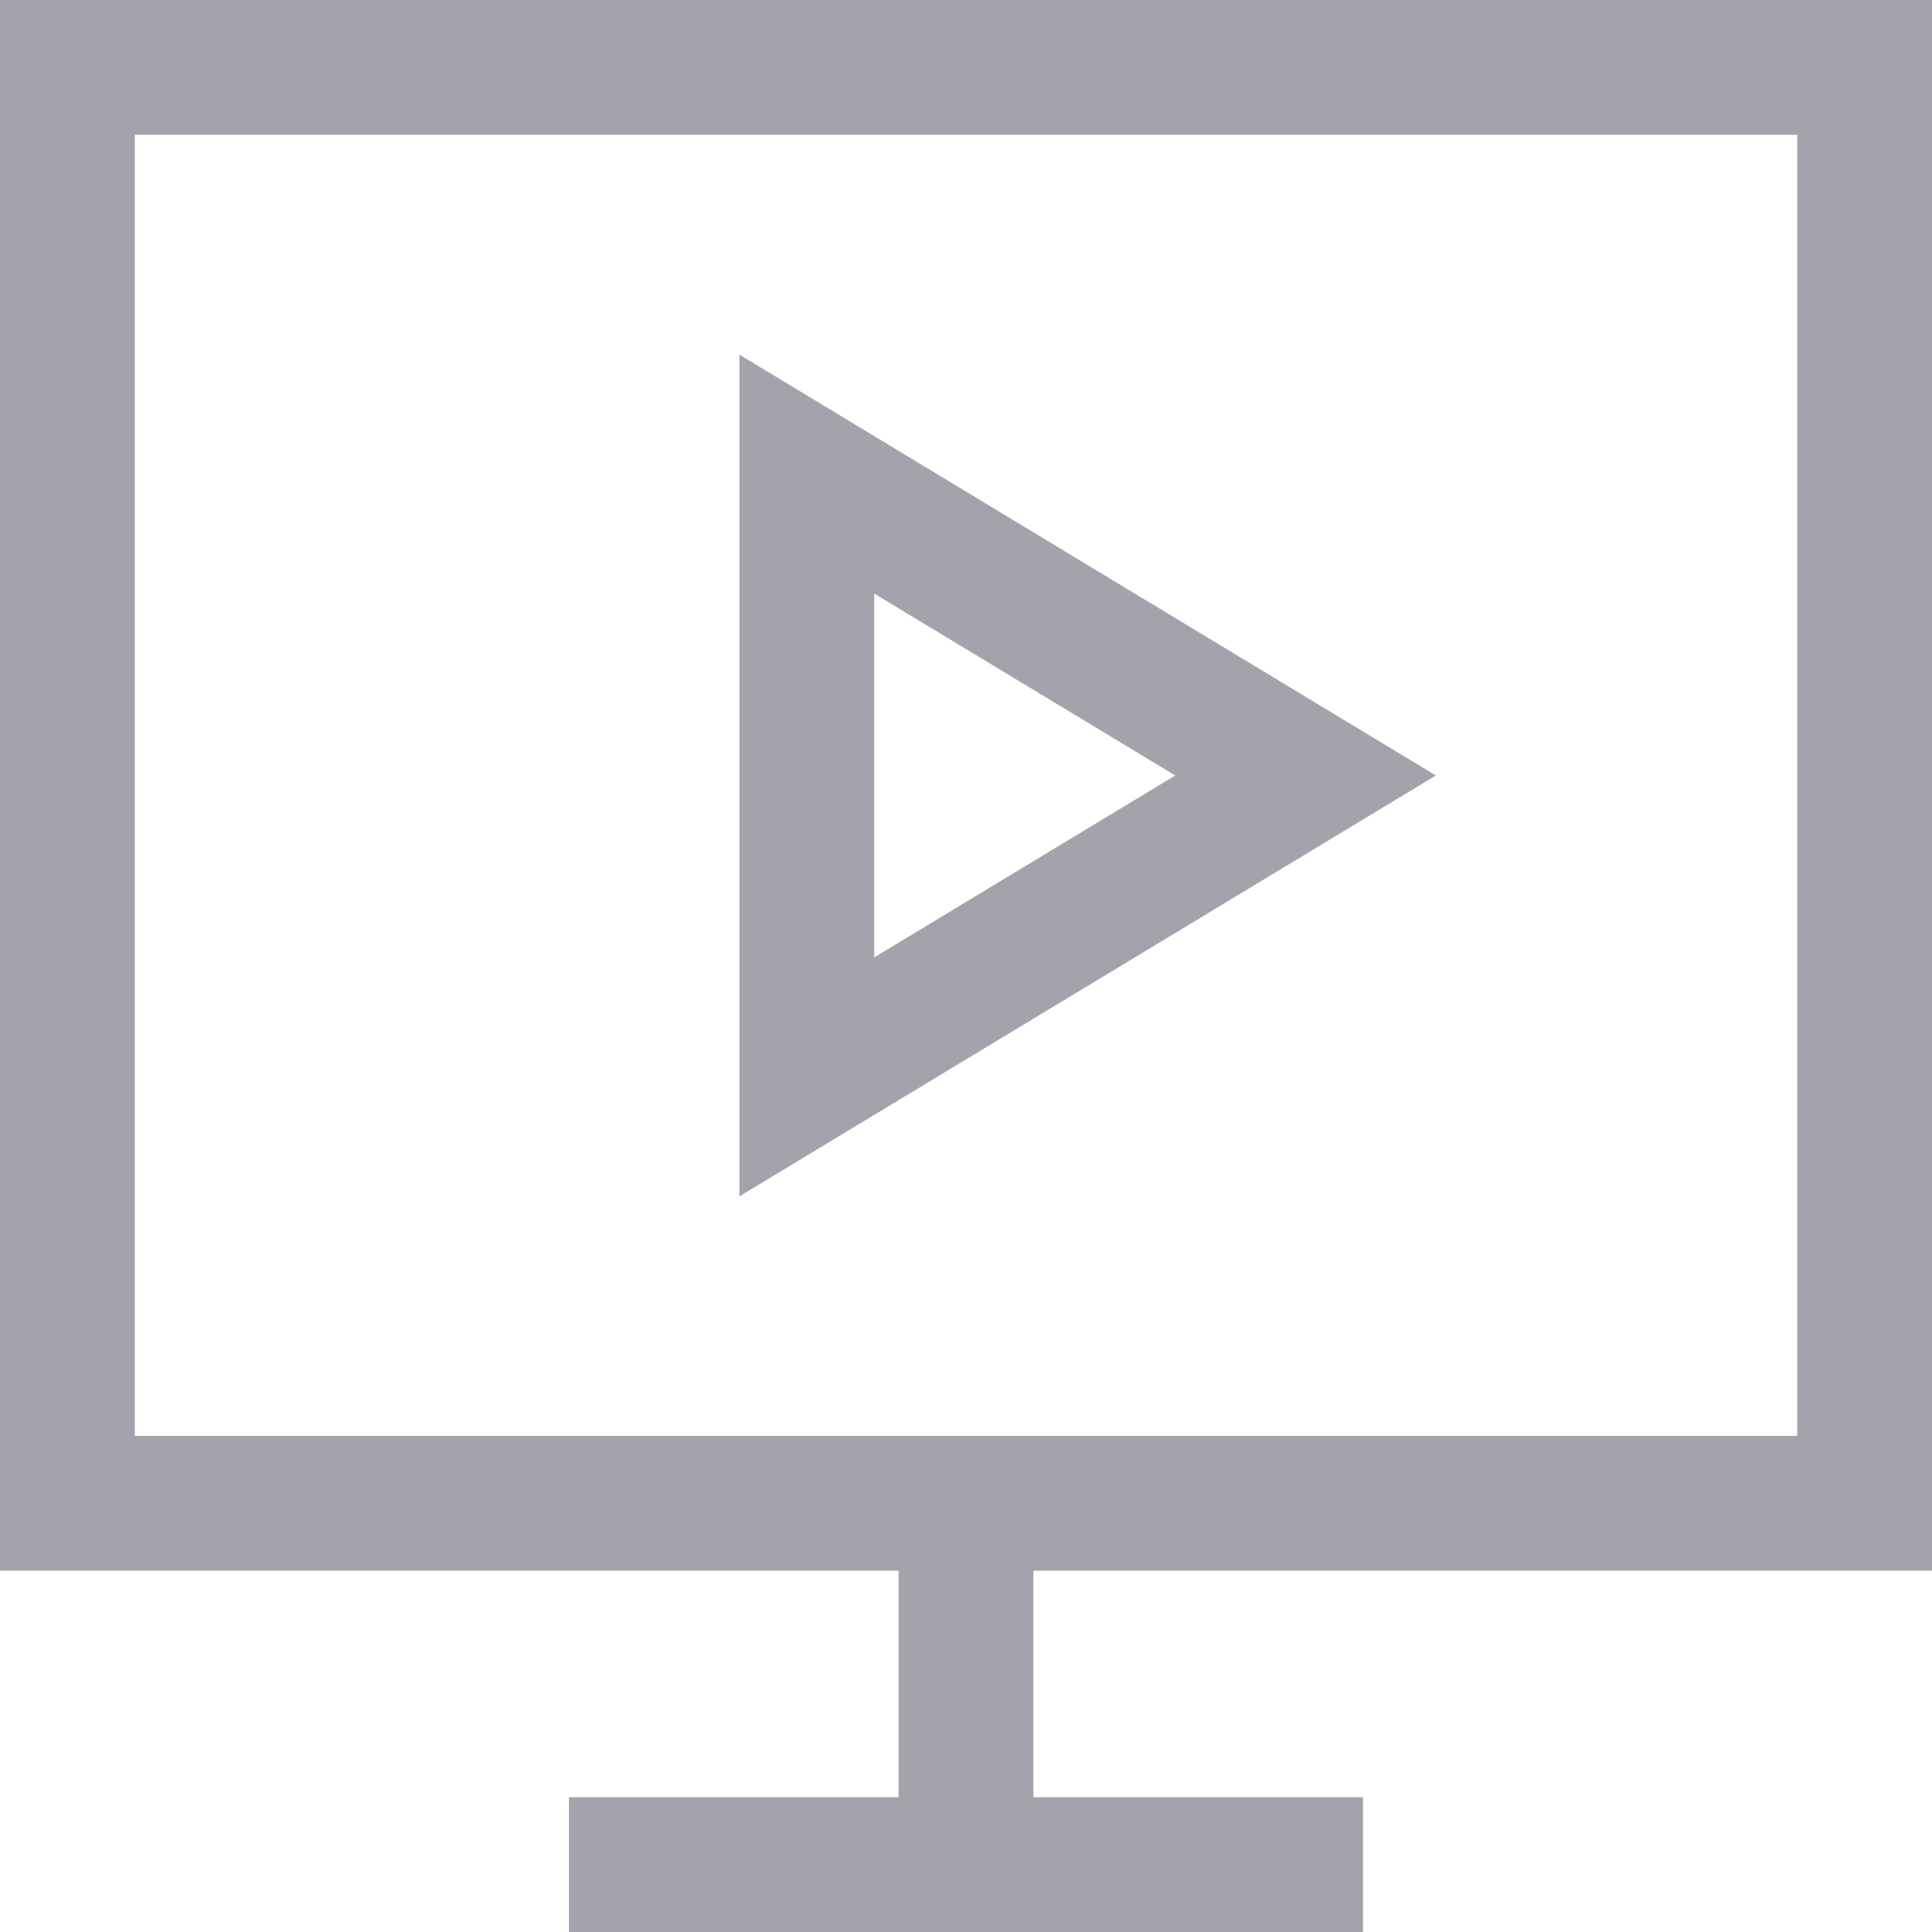 <svg xmlns="http://www.w3.org/2000/svg" width="17.2" height="17.2" viewBox="0 0 17.2 17.2">
  <g id="Group_5659" data-name="Group 5659" transform="translate(0.6 0.6)">
    <path id="Path_13252" data-name="Path 13252" d="M2.683,0,5.366,4.44H0Z" transform="translate(11.023 3.621) rotate(90)" fill="none" stroke="#a4a3ab" stroke-width="1.2"/>
    <rect id="Rectangle_2485" data-name="Rectangle 2485" width="16" height="12.783" fill="none" stroke="#a4a3ab" stroke-width="1.2"/>
    <path id="Path_13365" data-name="Path 13365" d="M0,4H7.069" transform="translate(4.465 12)" fill="none" stroke="#a4a3ab" stroke-width="1.2"/>
    <path id="Path_13366" data-name="Path 13366" d="M0,3.7V.783" transform="translate(8 12)" fill="none" stroke="#a4a3ab" stroke-width="1.2"/>
  </g>
</svg>
